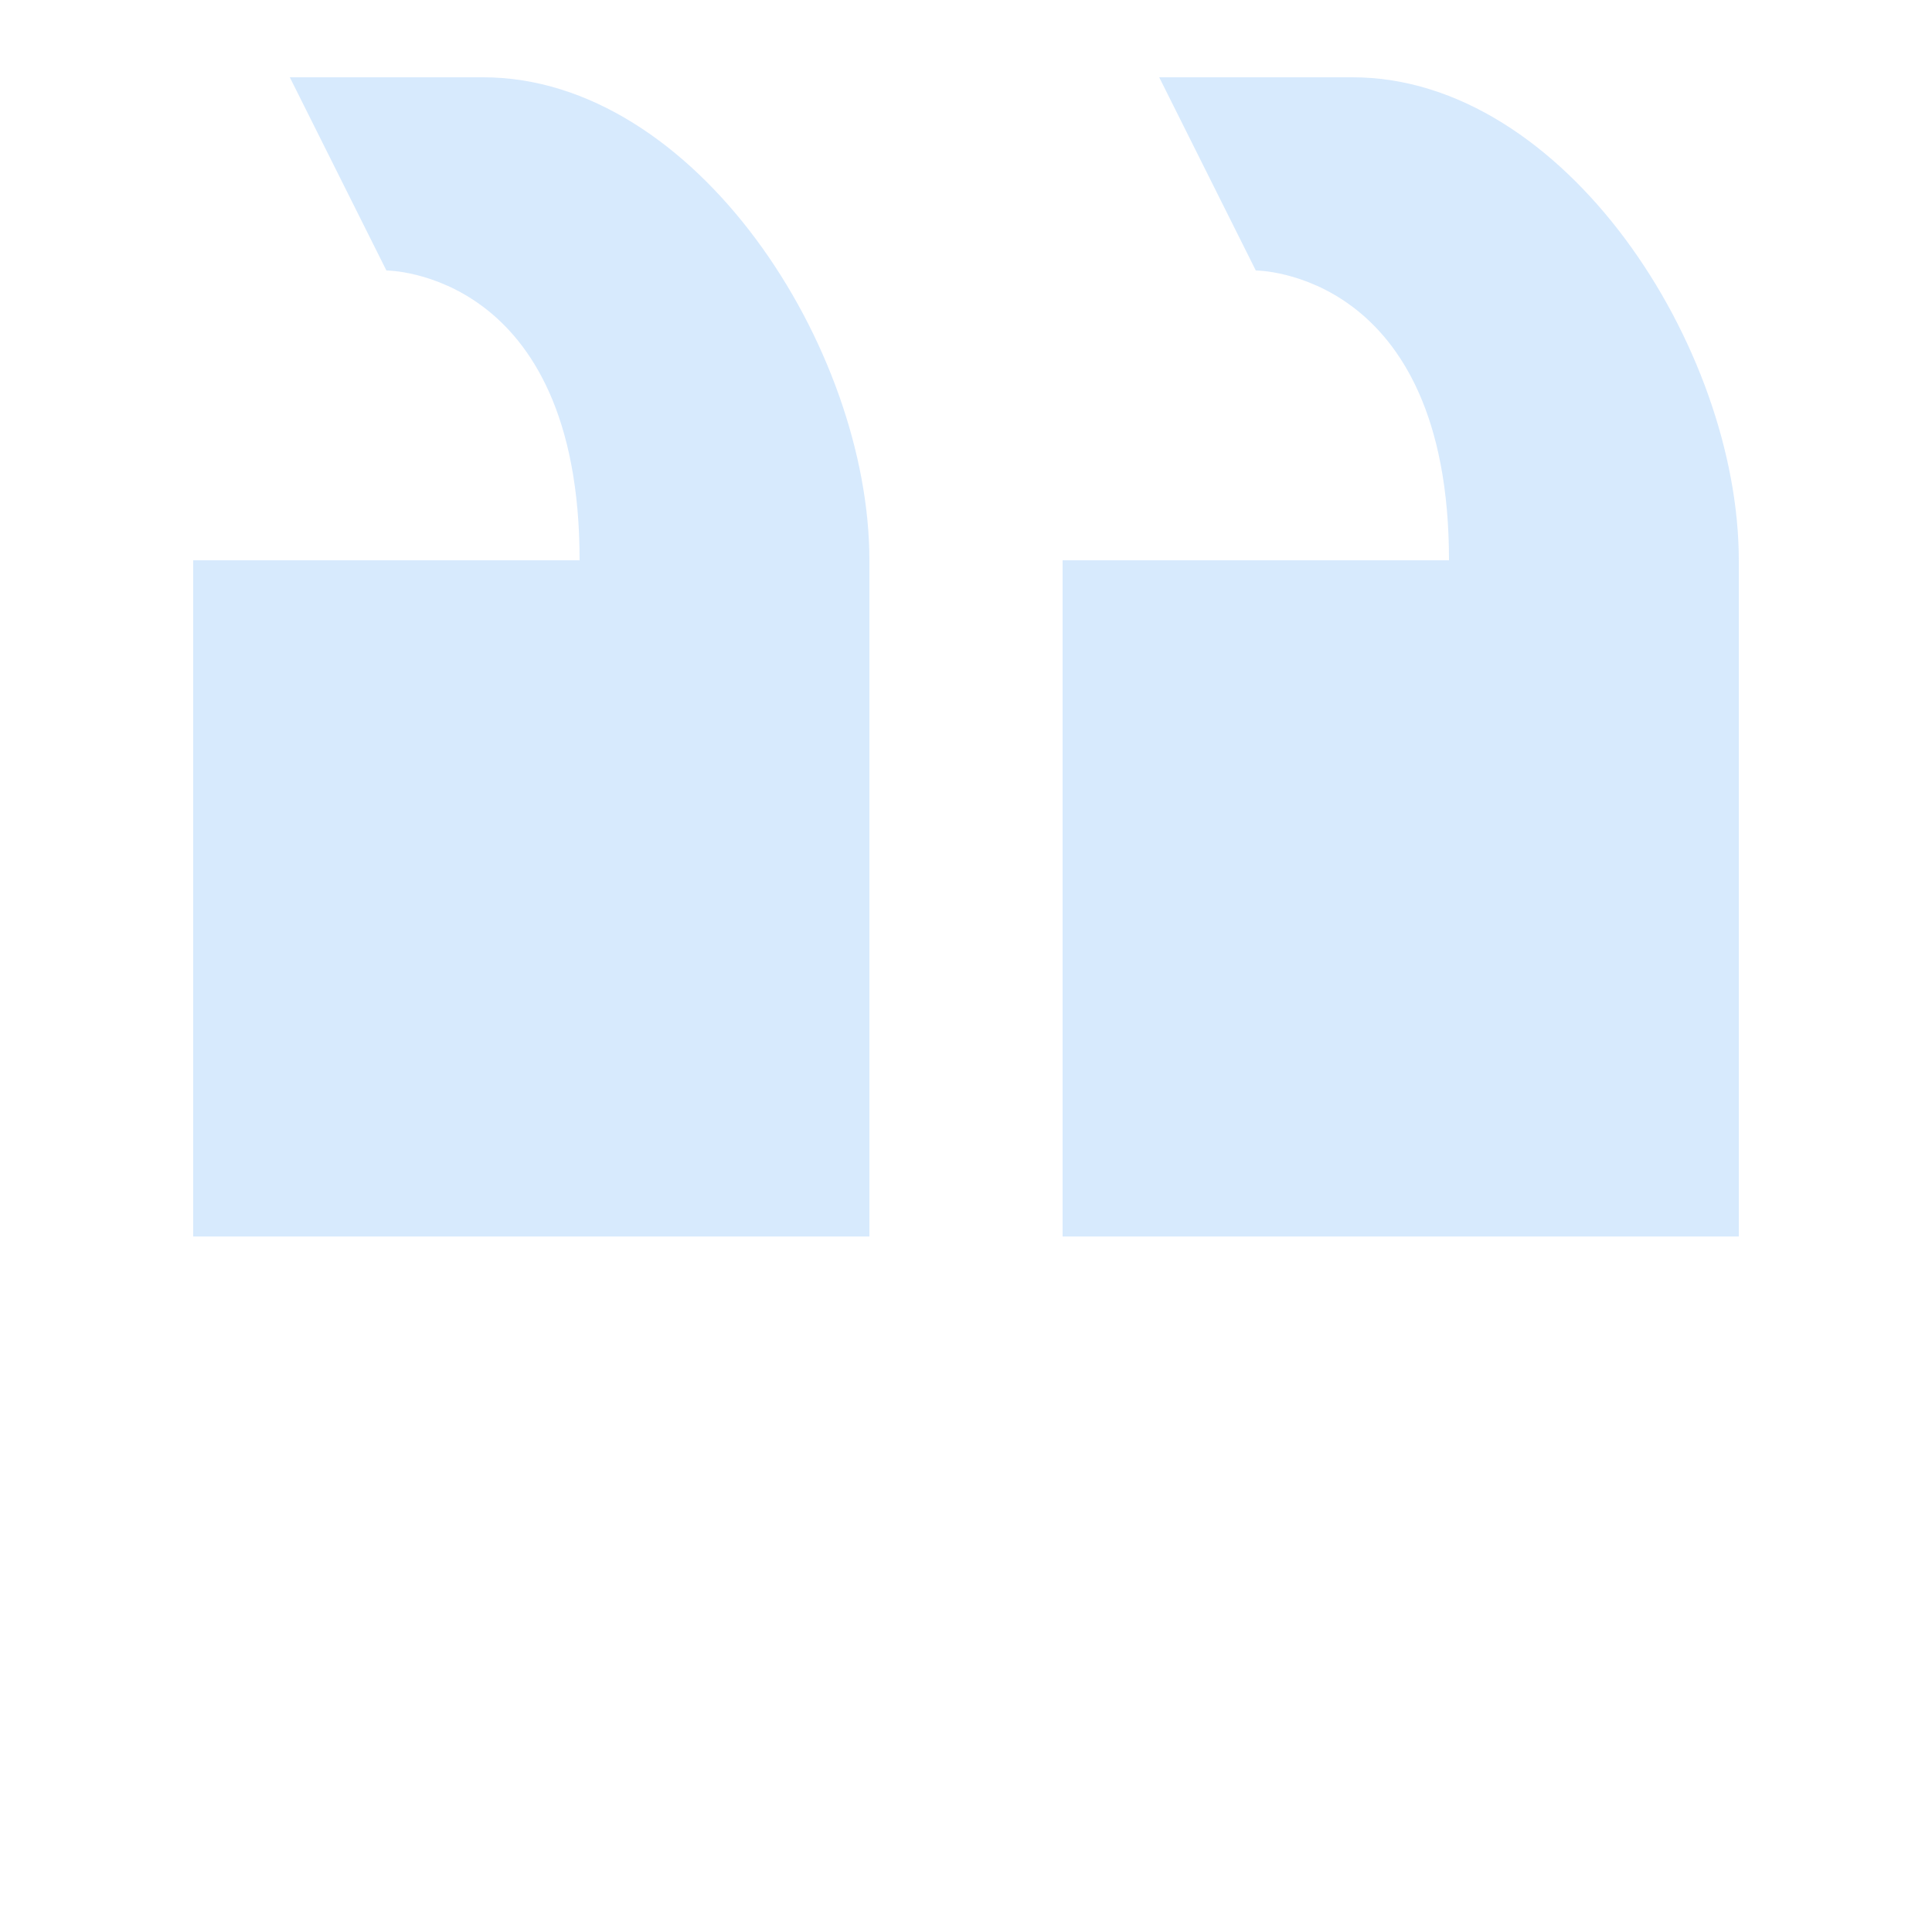 <?xml version="1.0" encoding="UTF-8"?>
<svg xmlns="http://www.w3.org/2000/svg" width="125" height="125" viewBox="0 0 125 125" fill="none">
  <g opacity="0.5">
    <path d="M68.75 36.25V80L112.5 80L112.5 36.25C112.5 22.5 101.25 5 87.5 5L75 5L81.25 17.5C81.25 17.5 93.75 17.5 93.75 36.25L68.75 36.25ZM12.5 36.25L12.5 80H56.25V36.25C56.25 22.5 45 5 31.25 5L18.75 5L25 17.5C25 17.5 37.5 17.5 37.5 36.25H12.5Z" fill="#B0D5FB"></path>
  </g>
</svg>

